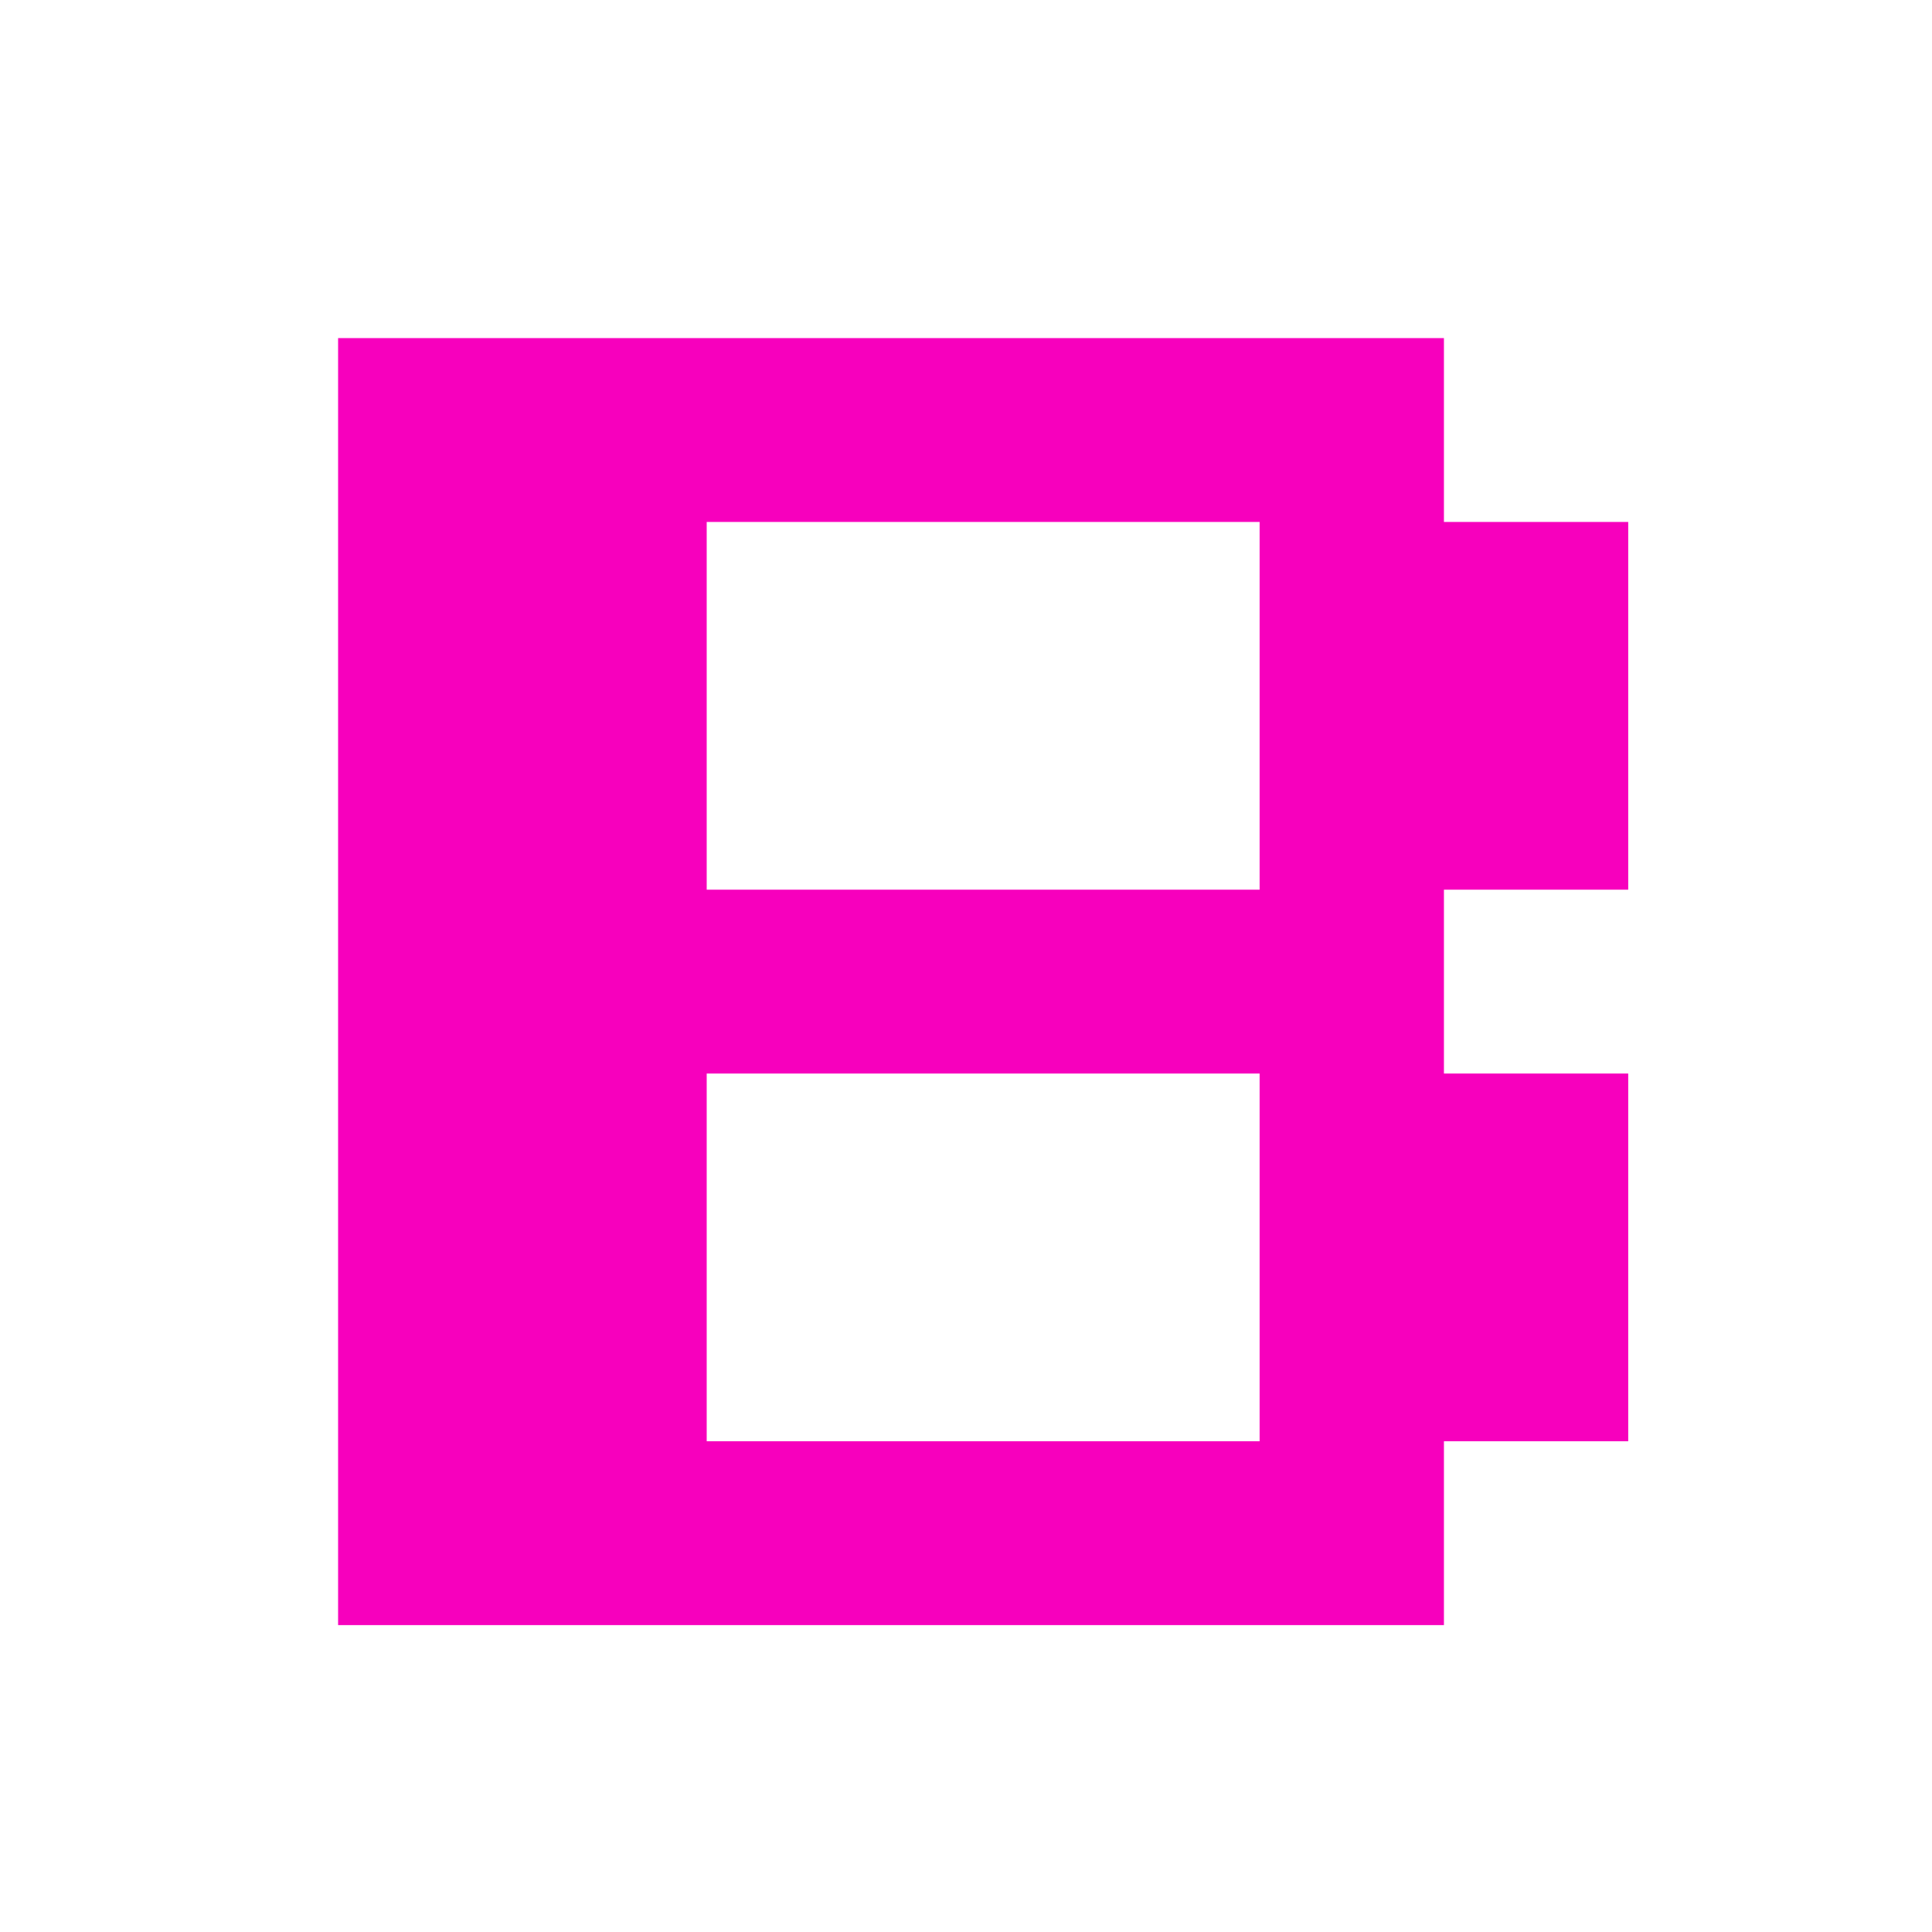 <svg xmlns="http://www.w3.org/2000/svg" width="80" height="80" viewBox="0 0 80 80" fill="none"><path d="M14 14H59.79V21.613H67.421V36.84H59.79V44.453H67.421V59.679H59.79V67.292H14V14ZM29.263 21.613V36.84H52.158V21.613H29.263ZM29.263 44.453V59.679H52.158V44.453H29.263Z" fill="#F700BD"></path></svg>